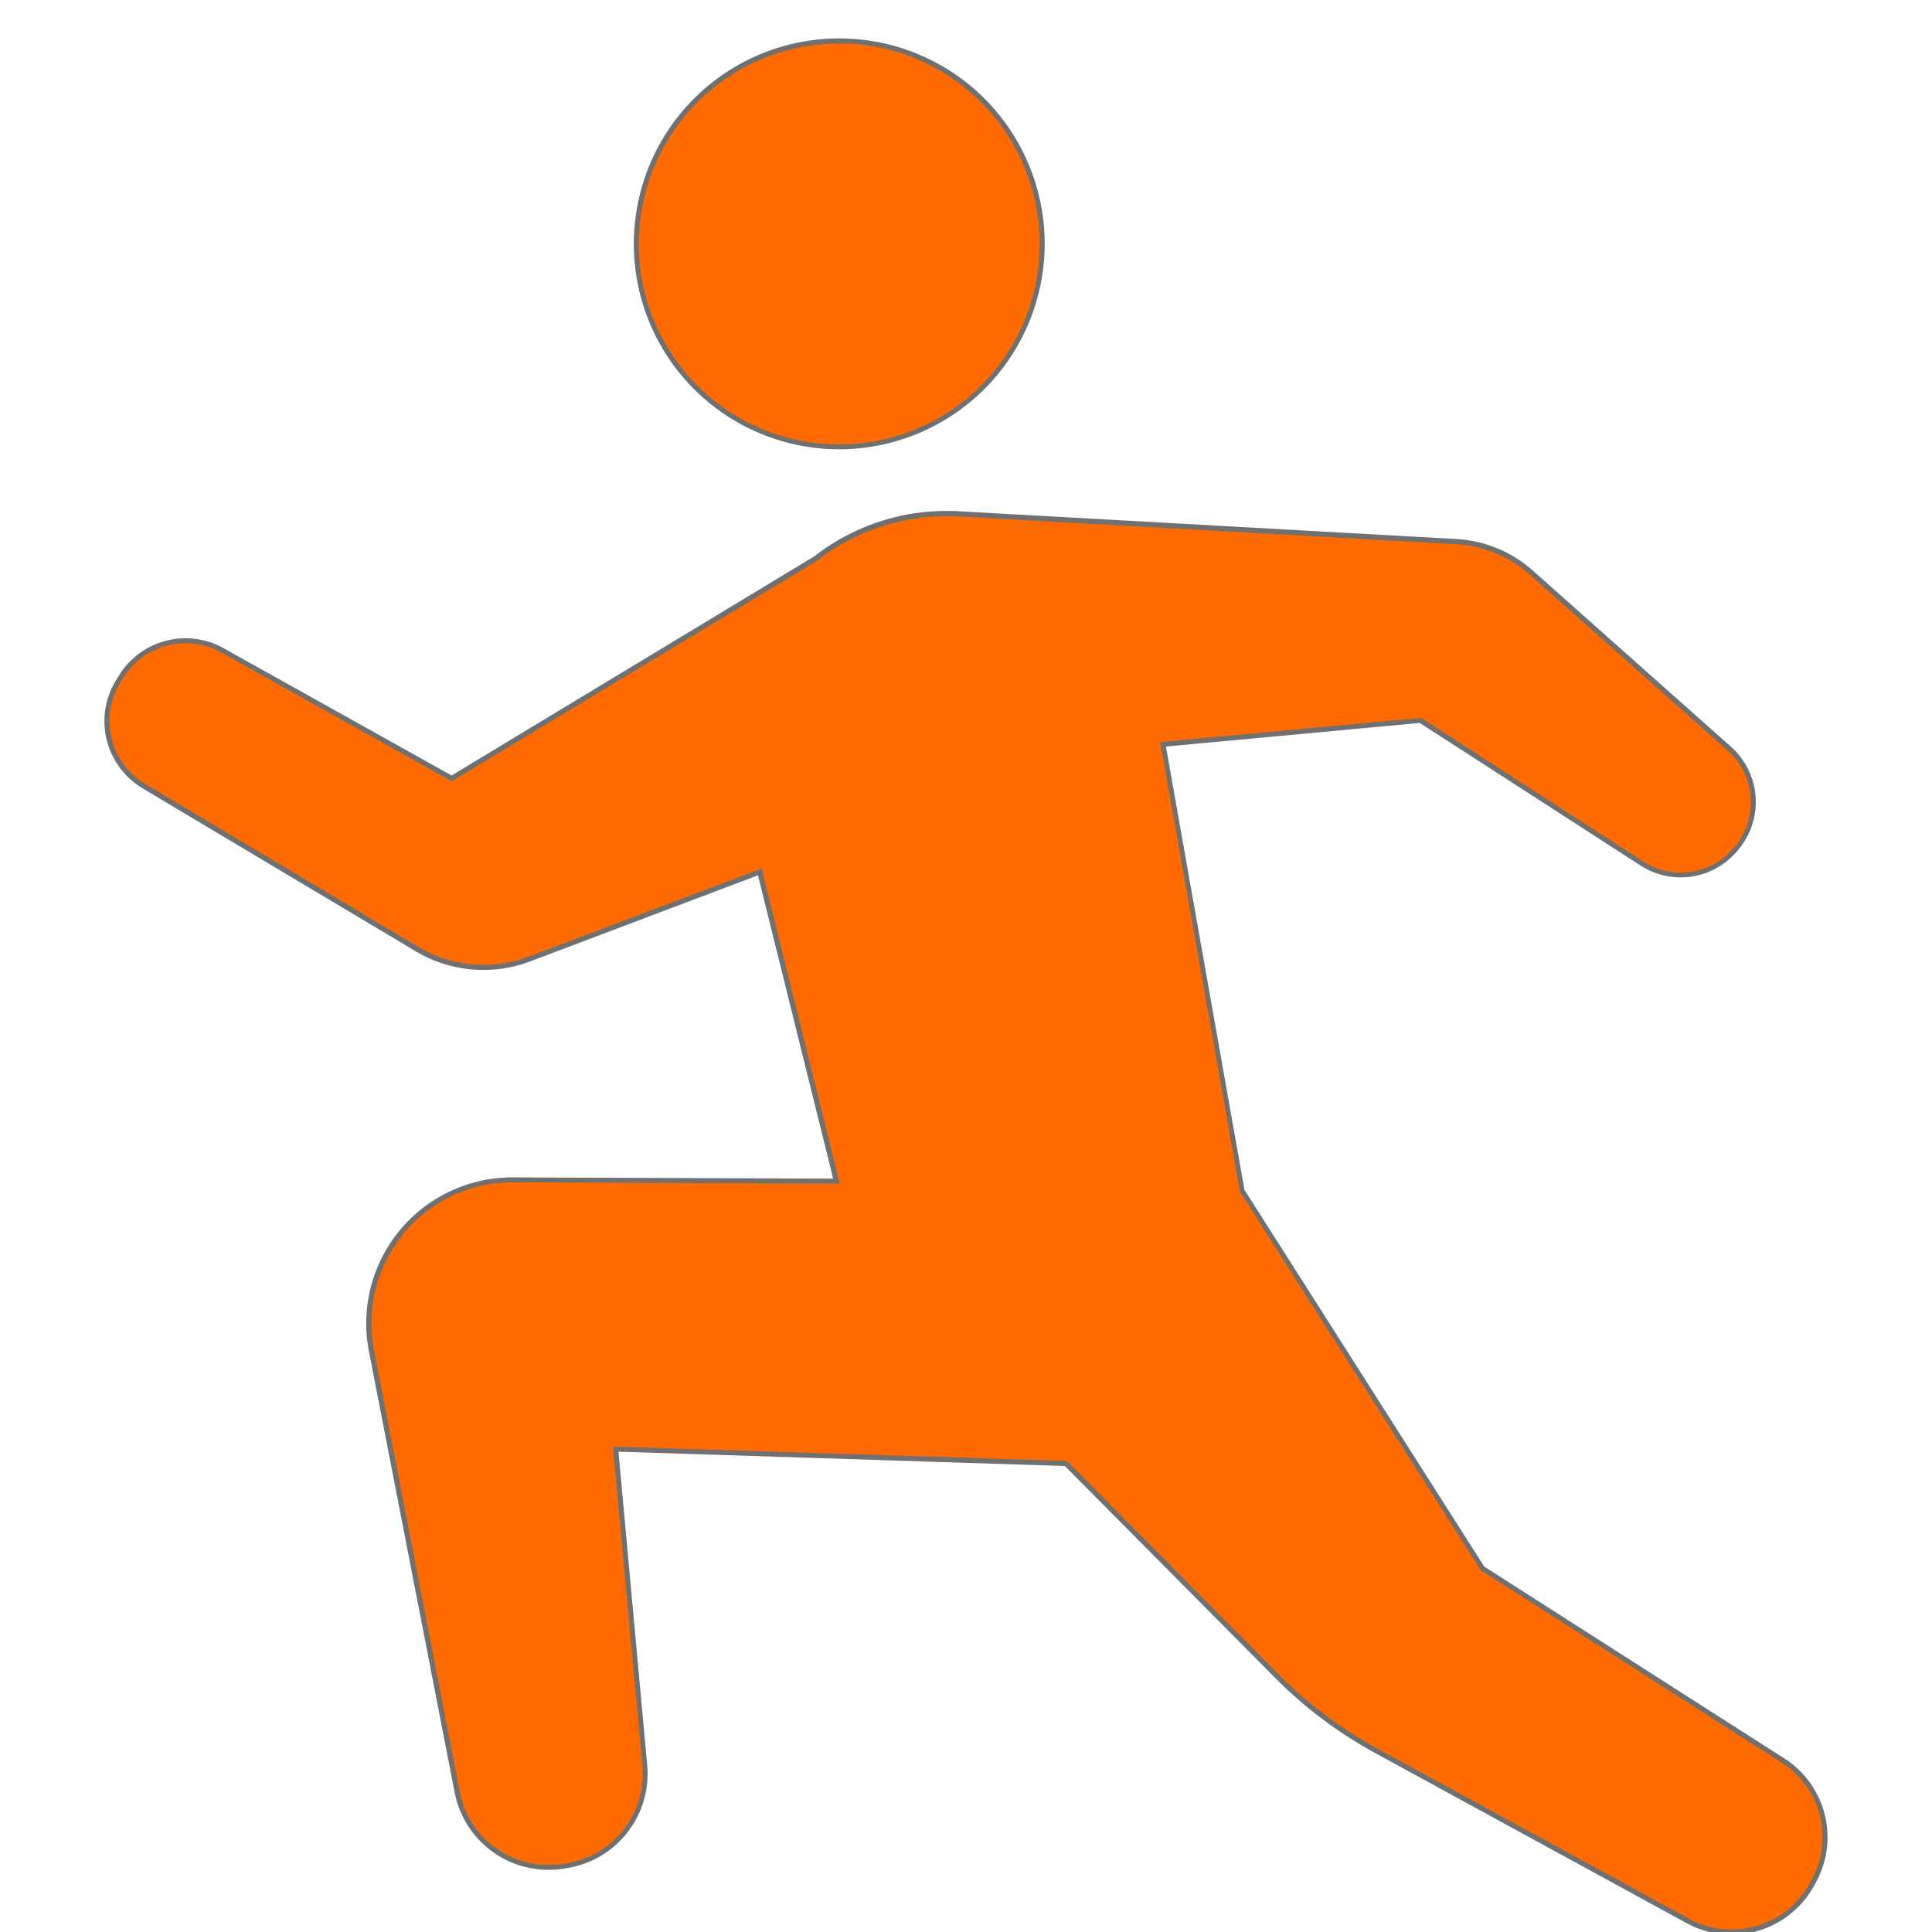 <svg xmlns="http://www.w3.org/2000/svg" xmlns:xlink="http://www.w3.org/1999/xlink" width="60" height="60" viewBox="0 0 60 60">
  <defs>
    <clipPath id="clip-path">
      <rect id="長方形_27" data-name="長方形 27" width="60" height="60" transform="translate(192 2546)" fill="#ff6b00"/>
    </clipPath>
  </defs>
  <g id="マスクグループ_4" data-name="マスクグループ 4" transform="translate(-192 -2546)" clip-path="url(#clip-path)">
    <g id="ランニングアイコン2" transform="translate(195.322 2547.271)">
      <path id="パス_41" data-name="パス 41" d="M32.65,14.3a6.3,6.3,0,1,0-6.3-6.3A6.3,6.3,0,0,0,32.65,14.3Z" transform="translate(-9.909 -1.694)" fill="#ff6b00"/>
      <path id="パス_41_-_アウトライン" data-name="パス 41 - アウトライン" d="M32.65,14.376A6.38,6.38,0,1,1,39.031,8,6.388,6.388,0,0,1,32.65,14.376Zm0-12.6A6.224,6.224,0,1,0,38.874,8,6.23,6.23,0,0,0,32.65,1.772Z" transform="translate(-9.909 -1.694)" fill="#707070"/>
      <path id="パス_42" data-name="パス 42" d="M56.416,59.948l-9.264-5.923L39.687,42.3,37.23,28.432l7.994-.743,6.881,4.449a2.214,2.214,0,0,0,2.868-.4l.042-.046a2.217,2.217,0,0,0-.194-3.12L48.664,23.1a3.829,3.829,0,0,0-2.4-.964L30.9,21.281a7.619,7.619,0,0,0-.912.009c-.2.017-.4.041-.6.074a6.61,6.61,0,0,0-2.959,1.309l-11.3,6.821-7.116-3.98a2.351,2.351,0,0,0-3.157.831l-.09.147a2.35,2.35,0,0,0,.8,3.24l8.479,5.061a4.032,4.032,0,0,0,3.492.309L24.7,32.4,27.083,42l-10.05-.04a4.457,4.457,0,0,0-4.391,5.306L15.3,60.978a2.889,2.889,0,0,0,3.265,2.306l.114-.018a2.887,2.887,0,0,0,2.448-3.12l-.9-9.824,13.984.442,6.55,6.6a13.363,13.363,0,0,0,3.09,2.323L53.582,65a2.845,2.845,0,0,0,3.789-1.14l.052-.094A2.842,2.842,0,0,0,56.416,59.948Z" transform="translate(-4.43 -6.588)" fill="#ff6b00"/>
      <path id="パス_42_-_アウトライン" data-name="パス 42 - アウトライン" d="M54.885,65.4h0a2.929,2.929,0,0,1-1.339-.326l-9.732-5.315a13.435,13.435,0,0,1-3.108-2.336l-6.528-6.577L20.315,50.4l.893,9.736a2.967,2.967,0,0,1-2.514,3.2l-.113.018a3,3,0,0,1-.443.033,2.97,2.97,0,0,1-2.91-2.4L12.565,47.282a4.535,4.535,0,0,1,4.454-5.4h.014l9.95.039L24.647,32.5l-7.072,2.674a4.11,4.11,0,0,1-3.559-.315L5.536,29.8a2.446,2.446,0,0,1-1.113-1.5,2.41,2.41,0,0,1,.282-1.846l.09-.147a2.428,2.428,0,0,1,3.262-.858L15.133,29.4l11.254-6.8a6.729,6.729,0,0,1,2.99-1.321c.2-.033.393-.057.6-.075.01,0,.241-.019.551-.019.13,0,.254,0,.371.01l15.364.857a3.916,3.916,0,0,1,2.447.983l6.157,5.474a2.3,2.3,0,0,1,.2,3.23l-.042.047a2.292,2.292,0,0,1-2.968.411L45.2,27.769l-7.883.733,2.439,13.766,7.446,11.7,9.25,5.913A2.91,2.91,0,0,1,57.491,63.8l-.052.094A2.929,2.929,0,0,1,54.885,65.4ZM20.143,50.241l14.1.446.022.022,6.55,6.6a13.279,13.279,0,0,0,3.071,2.309l9.73,5.314a2.765,2.765,0,0,0,3.683-1.11l.052-.094a2.755,2.755,0,0,0-.98-3.713l-9.281-5.933-.009-.015L39.613,42.326l0-.015L37.139,28.362l8.106-.753,6.9,4.464a2.135,2.135,0,0,0,2.766-.384l.043-.047a2.144,2.144,0,0,0-.188-3.009l-6.157-5.474a3.76,3.76,0,0,0-2.351-.944L30.9,21.359c-.114-.006-.236-.009-.363-.009-.3,0-.536.018-.539.019-.207.017-.4.041-.592.073a6.572,6.572,0,0,0-2.924,1.293l-.008.005L15.136,29.584l-7.155-4a2.272,2.272,0,0,0-3.052.8l-.09.147a2.255,2.255,0,0,0-.264,1.727,2.289,2.289,0,0,0,1.042,1.4L14.1,34.724a3.954,3.954,0,0,0,3.424.3l7.237-2.736,2.427,9.788-10.164-.04a4.379,4.379,0,0,0-4.3,5.213l2.662,13.711a2.814,2.814,0,0,0,2.757,2.275,2.844,2.844,0,0,0,.42-.031l.113-.018a2.811,2.811,0,0,0,2.382-3.035Z" transform="translate(-4.43 -6.588)" fill="#707070"/>
    </g>
  </g>
</svg>
